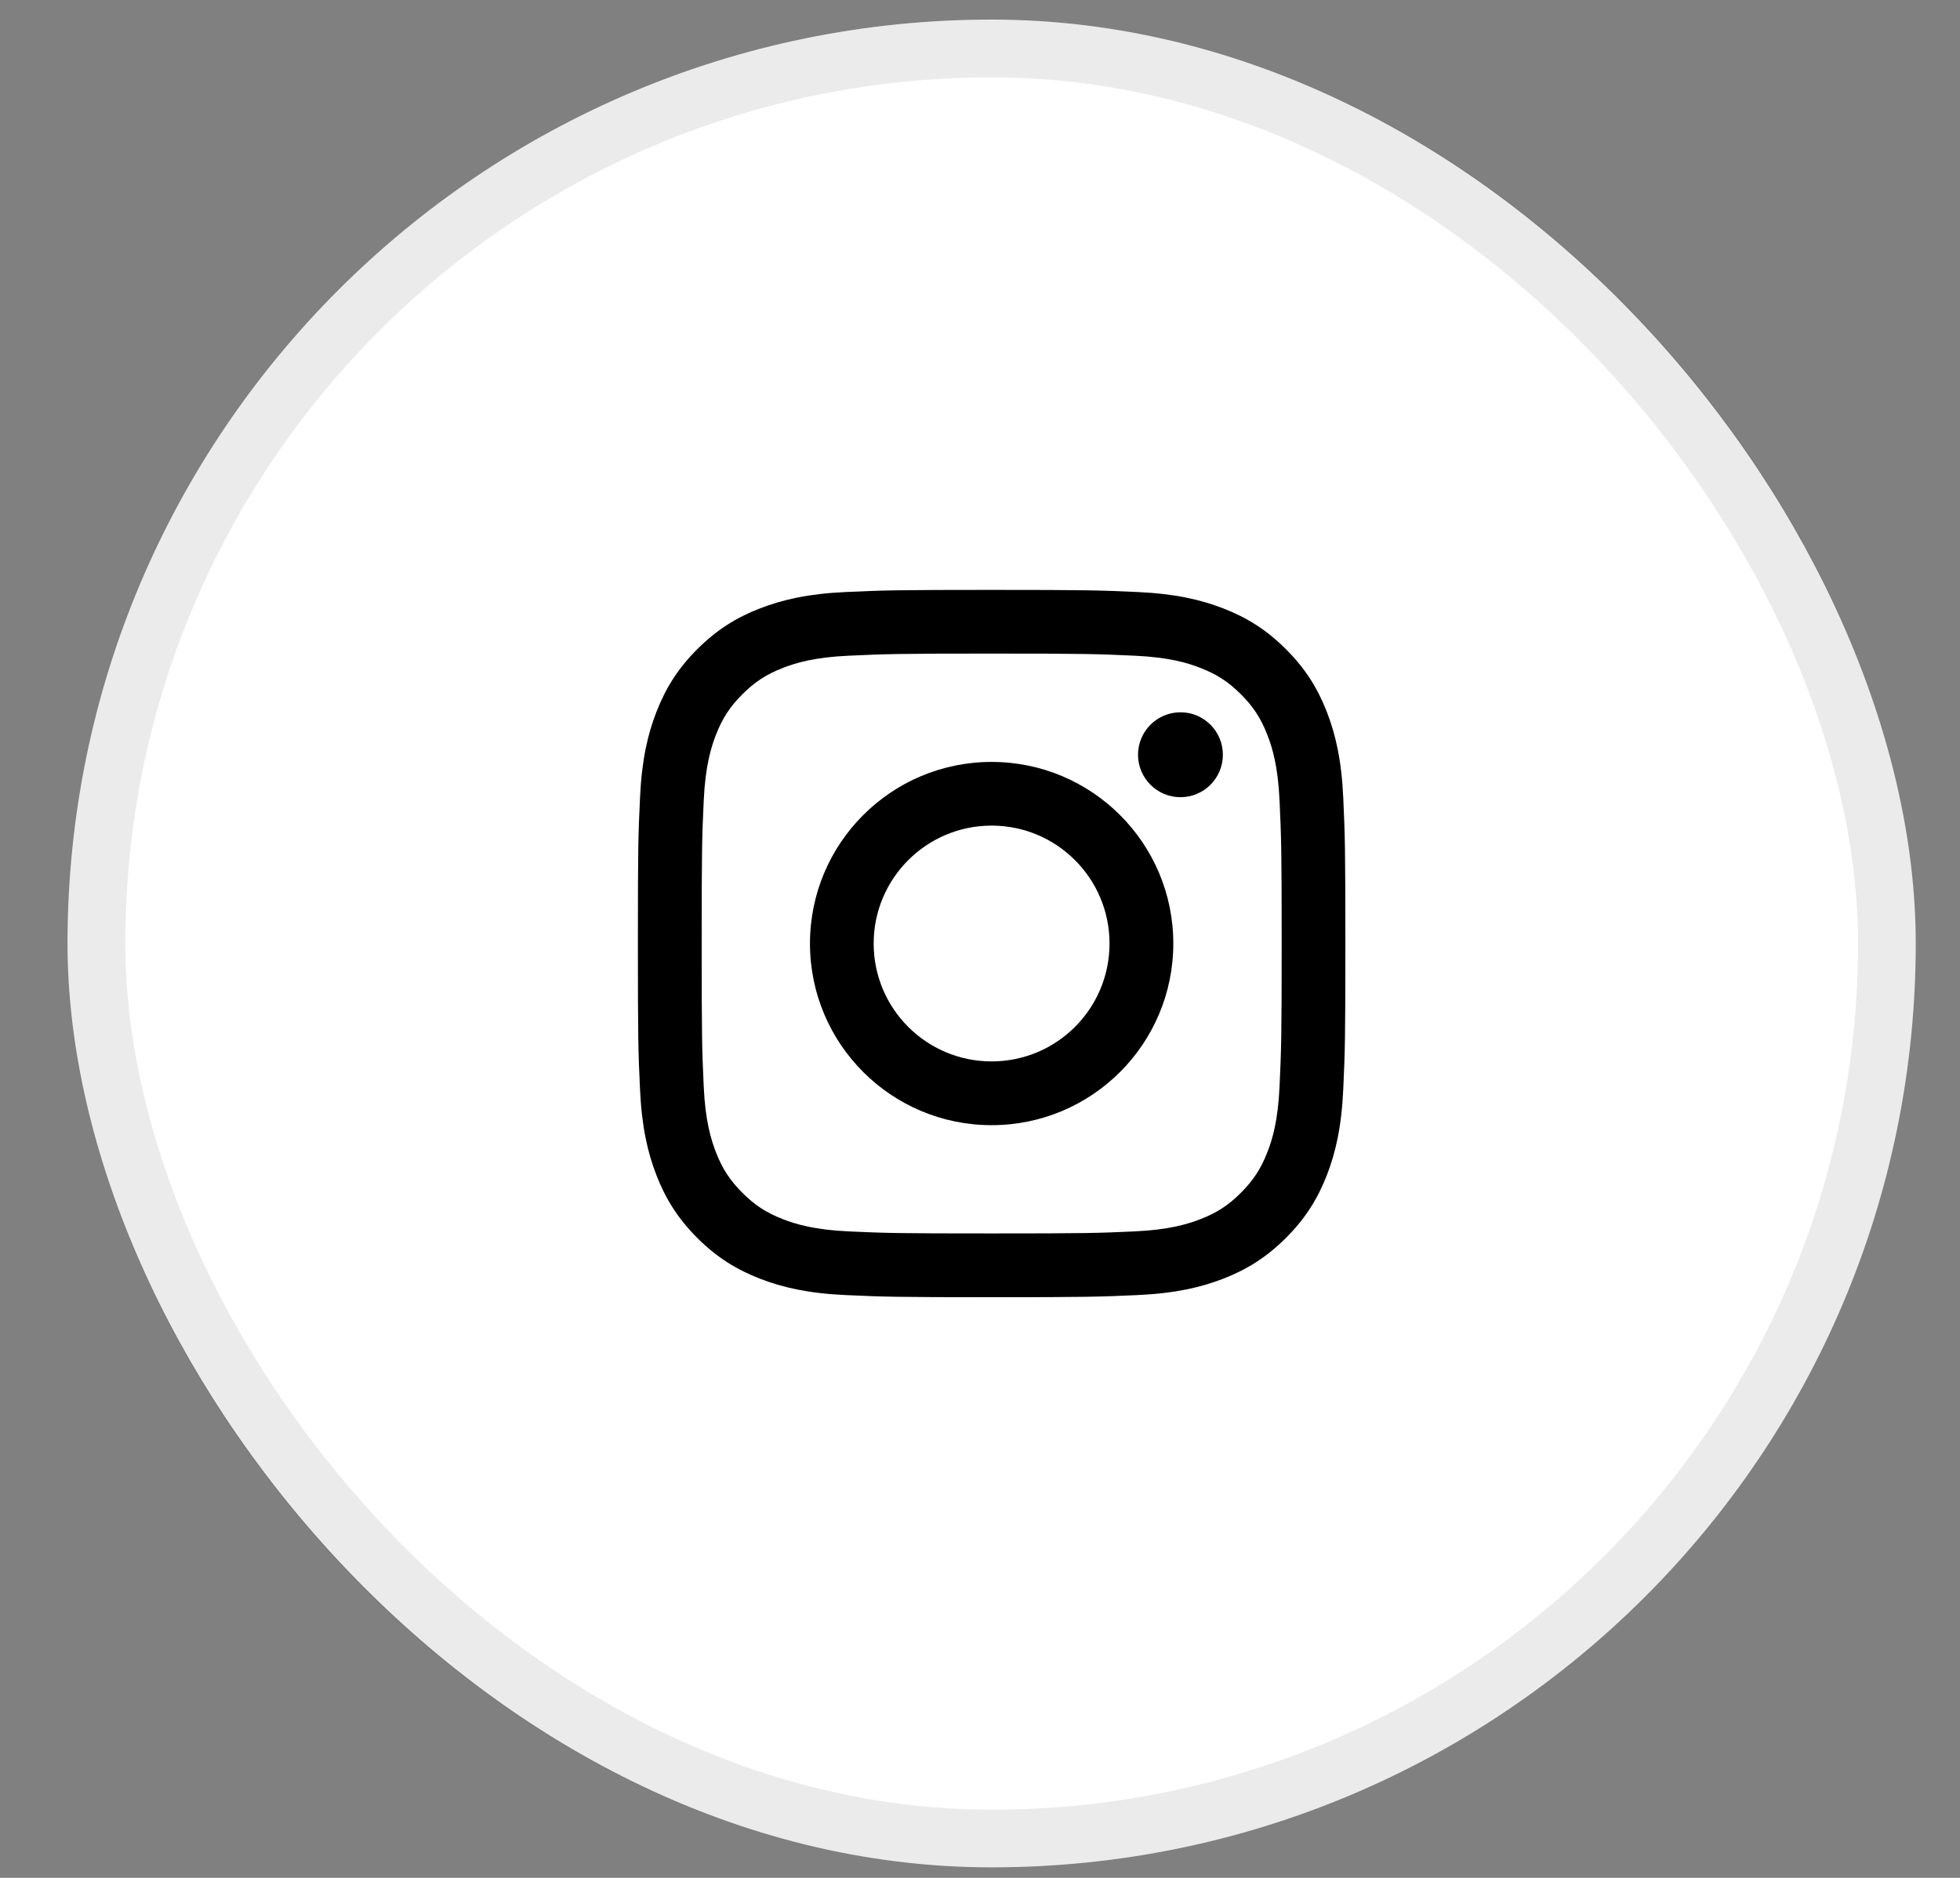 <svg width="24" height="23" viewBox="0 0 24 23" fill="none" xmlns="http://www.w3.org/2000/svg">
<rect x="0" y="0" width="24" height="23" fill="#808080" stroke="none"/>
<rect x="0.827" y="0.24" width="22.631" height="22.631" rx="11.316" fill="white"/>
<rect x="1.181" y="0.594" width="21.924" height="21.924" rx="10.962" stroke="black" stroke-opacity="0.08" stroke-width="0.707"/>
<g clip-path="url(#clip0_3351_15343)">
<path d="M16.448 9.771C16.427 9.309 16.354 8.995 16.247 8.719C16.136 8.434 15.988 8.193 15.747 7.952C15.506 7.711 15.265 7.563 14.98 7.452C14.704 7.345 14.389 7.272 13.928 7.251C13.466 7.23 13.319 7.225 12.142 7.225C10.966 7.225 10.818 7.23 10.357 7.251C9.895 7.272 9.581 7.345 9.305 7.452C9.02 7.562 8.779 7.711 8.538 7.951C8.297 8.192 8.149 8.434 8.038 8.719C7.931 8.994 7.858 9.309 7.837 9.77C7.815 10.232 7.811 10.38 7.811 11.556C7.811 12.733 7.815 12.88 7.837 13.342C7.858 13.803 7.931 14.118 8.038 14.394C8.148 14.678 8.297 14.92 8.537 15.161C8.778 15.402 9.02 15.55 9.305 15.661C9.58 15.768 9.895 15.841 10.356 15.862C10.818 15.883 10.966 15.888 12.142 15.888C13.319 15.888 13.466 15.883 13.928 15.862C14.389 15.841 14.704 15.768 14.98 15.661C15.264 15.55 15.506 15.402 15.747 15.161C15.988 14.92 16.136 14.679 16.247 14.394C16.354 14.118 16.427 13.803 16.448 13.342C16.469 12.88 16.474 12.733 16.474 11.556C16.474 10.38 16.469 10.232 16.448 9.771ZM15.668 13.307C15.649 13.729 15.579 13.959 15.519 14.111C15.441 14.313 15.347 14.457 15.195 14.609C15.044 14.761 14.899 14.855 14.697 14.933C14.544 14.992 14.315 15.063 13.893 15.082C13.436 15.103 13.299 15.107 12.143 15.107C10.986 15.107 10.849 15.103 10.392 15.082C9.97 15.063 9.74 14.992 9.588 14.933C9.386 14.855 9.241 14.761 9.09 14.609C8.938 14.457 8.844 14.313 8.766 14.111C8.707 13.958 8.636 13.729 8.617 13.307C8.596 12.85 8.592 12.713 8.592 11.556C8.592 10.4 8.596 10.263 8.617 9.806C8.636 9.384 8.707 9.154 8.766 9.002C8.844 8.8 8.938 8.655 9.09 8.504C9.241 8.352 9.386 8.258 9.588 8.18C9.741 8.12 9.97 8.05 10.392 8.031C10.849 8.01 10.986 8.005 12.143 8.005C13.299 8.005 13.436 8.01 13.893 8.031C14.315 8.05 14.545 8.12 14.697 8.18C14.899 8.258 15.044 8.352 15.195 8.504C15.347 8.655 15.441 8.8 15.519 9.002C15.579 9.155 15.649 9.384 15.668 9.806C15.689 10.263 15.694 10.4 15.694 11.556C15.694 12.713 15.689 12.85 15.668 13.307ZM12.142 9.332C10.914 9.332 9.918 10.328 9.918 11.556C9.918 12.785 10.914 13.781 12.142 13.781C13.371 13.781 14.367 12.785 14.367 11.556C14.367 10.328 13.371 9.332 12.142 9.332ZM12.142 13C11.345 13 10.698 12.354 10.698 11.556C10.698 10.759 11.345 10.112 12.142 10.112C12.94 10.112 13.586 10.759 13.586 11.556C13.586 12.354 12.94 13 12.142 13ZM14.455 8.724C14.168 8.724 13.935 8.957 13.935 9.244C13.935 9.531 14.168 9.764 14.455 9.764C14.742 9.764 14.974 9.531 14.974 9.244C14.974 8.957 14.742 8.724 14.455 8.724Z" fill="black"/>
</g>
<defs>
<clipPath id="clip0_3351_15343">
<rect width="9.901" height="9.901" fill="white" transform="translate(7.192 6.605)"/>
</clipPath>
</defs>
</svg>
